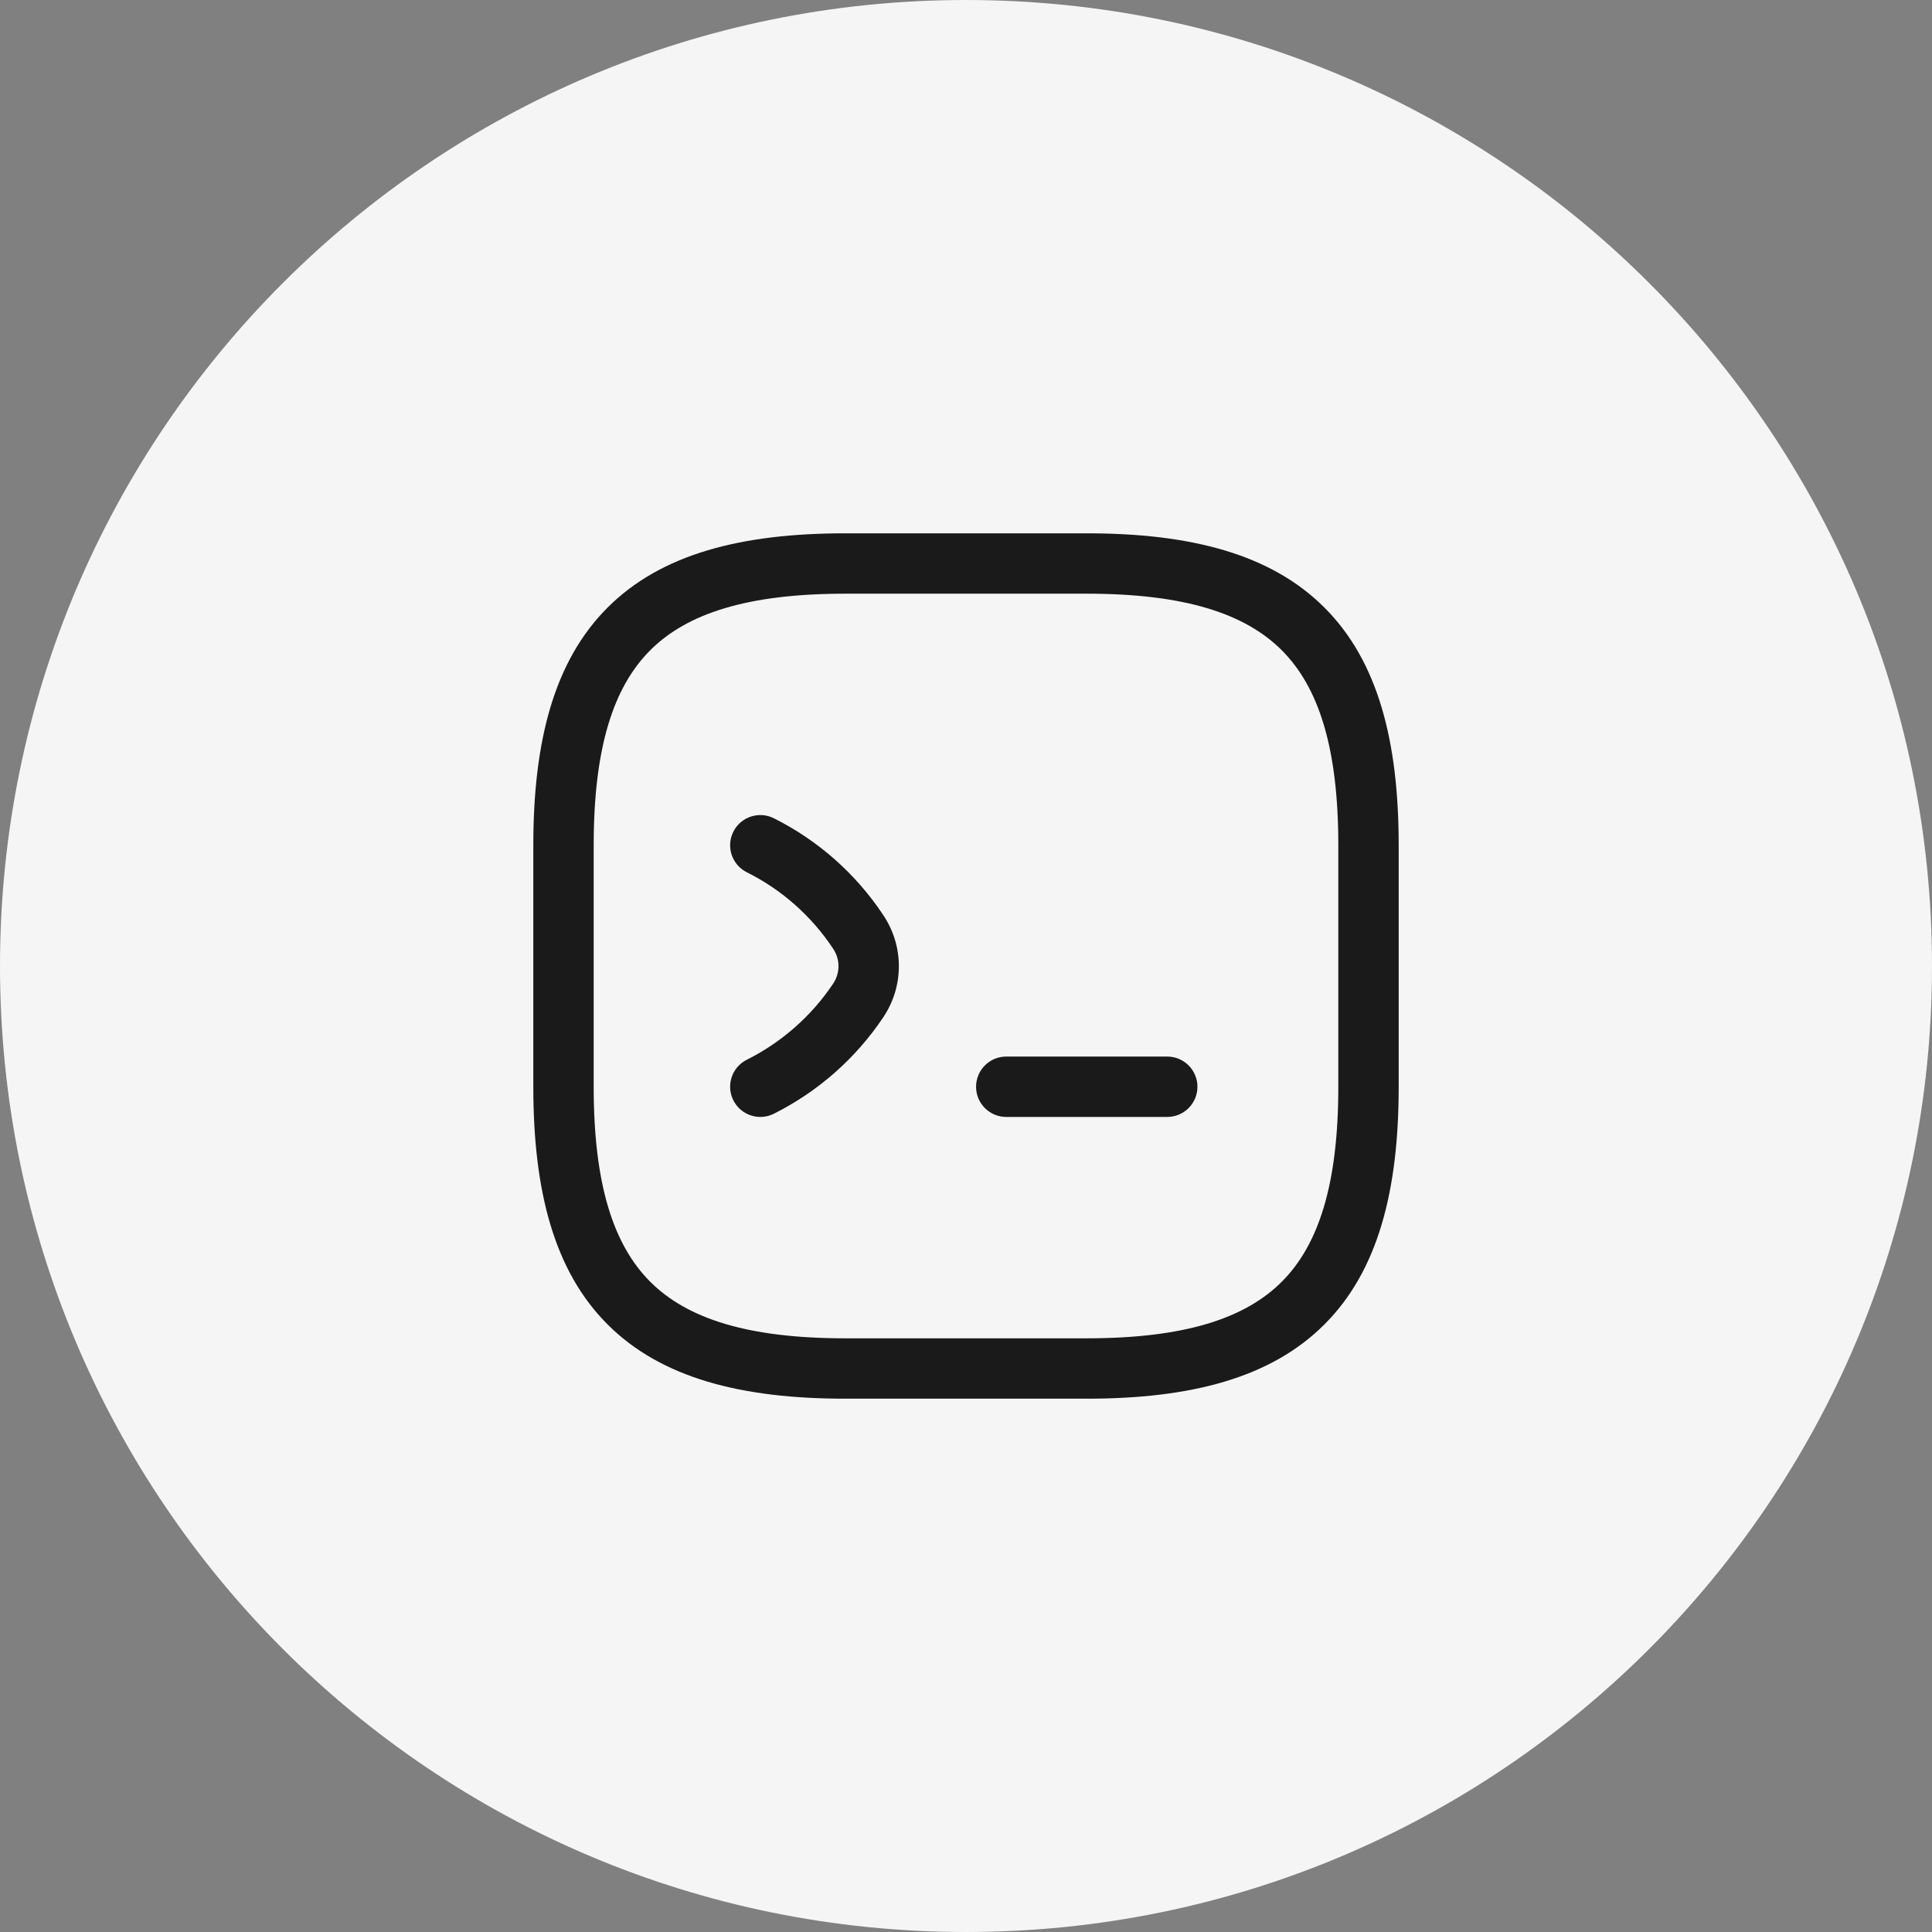 <svg width="48" height="48" viewBox="0 0 48 48" fill="none" xmlns="http://www.w3.org/2000/svg">
<rect x="0" y="0" width="48" height="48" fill="#808080" stroke="none"/>
<path d="M0 24C0 10.745 10.745 0 24 0C37.255 0 48 10.745 48 24C48 37.255 37.255 48 24 48C10.745 48 0 37.255 0 24Z" fill="#F5F5F5"/>
<path fill-rule="evenodd" clip-rule="evenodd" d="M21 13.25C18.426 13.25 16.429 13.76 15.095 15.095C13.76 16.429 13.25 18.426 13.25 21V27C13.25 29.574 13.76 31.571 15.095 32.905C16.429 34.24 18.426 34.75 21 34.75H27C29.574 34.75 31.571 34.24 32.905 32.905C34.24 31.571 34.75 29.574 34.75 27V21C34.75 18.426 34.24 16.429 32.905 15.095C31.571 13.76 29.574 13.25 27 13.25H21ZM14.75 21C14.75 18.574 15.24 17.071 16.155 16.155C17.071 15.24 18.574 14.75 21 14.75H27C29.426 14.75 30.929 15.24 31.845 16.155C32.76 17.071 33.25 18.574 33.25 21V27C33.25 29.426 32.76 30.929 31.845 31.845C30.929 32.76 29.426 33.25 27 33.25H21C18.574 33.25 17.071 32.76 16.155 31.845C15.24 30.929 14.75 29.426 14.75 27V21ZM18.219 20.665C18.404 20.294 18.855 20.144 19.225 20.329C20.321 20.877 21.261 21.705 21.943 22.733C22.462 23.506 22.462 24.506 21.942 25.278C21.26 26.296 20.321 27.123 19.225 27.671C18.855 27.856 18.404 27.706 18.219 27.335C18.034 26.965 18.184 26.514 18.554 26.329C19.418 25.897 20.159 25.245 20.697 24.442L20.698 24.441C20.877 24.174 20.877 23.836 20.698 23.569L20.695 23.564L20.695 23.564C20.157 22.754 19.418 22.102 18.554 21.671C18.184 21.486 18.034 21.035 18.219 20.665ZM24.25 27C24.25 26.586 24.586 26.25 25 26.25H29C29.414 26.25 29.75 26.586 29.75 27C29.75 27.414 29.414 27.75 29 27.75H25C24.586 27.75 24.25 27.414 24.25 27Z" fill="#1A1A1A"/>
</svg>

